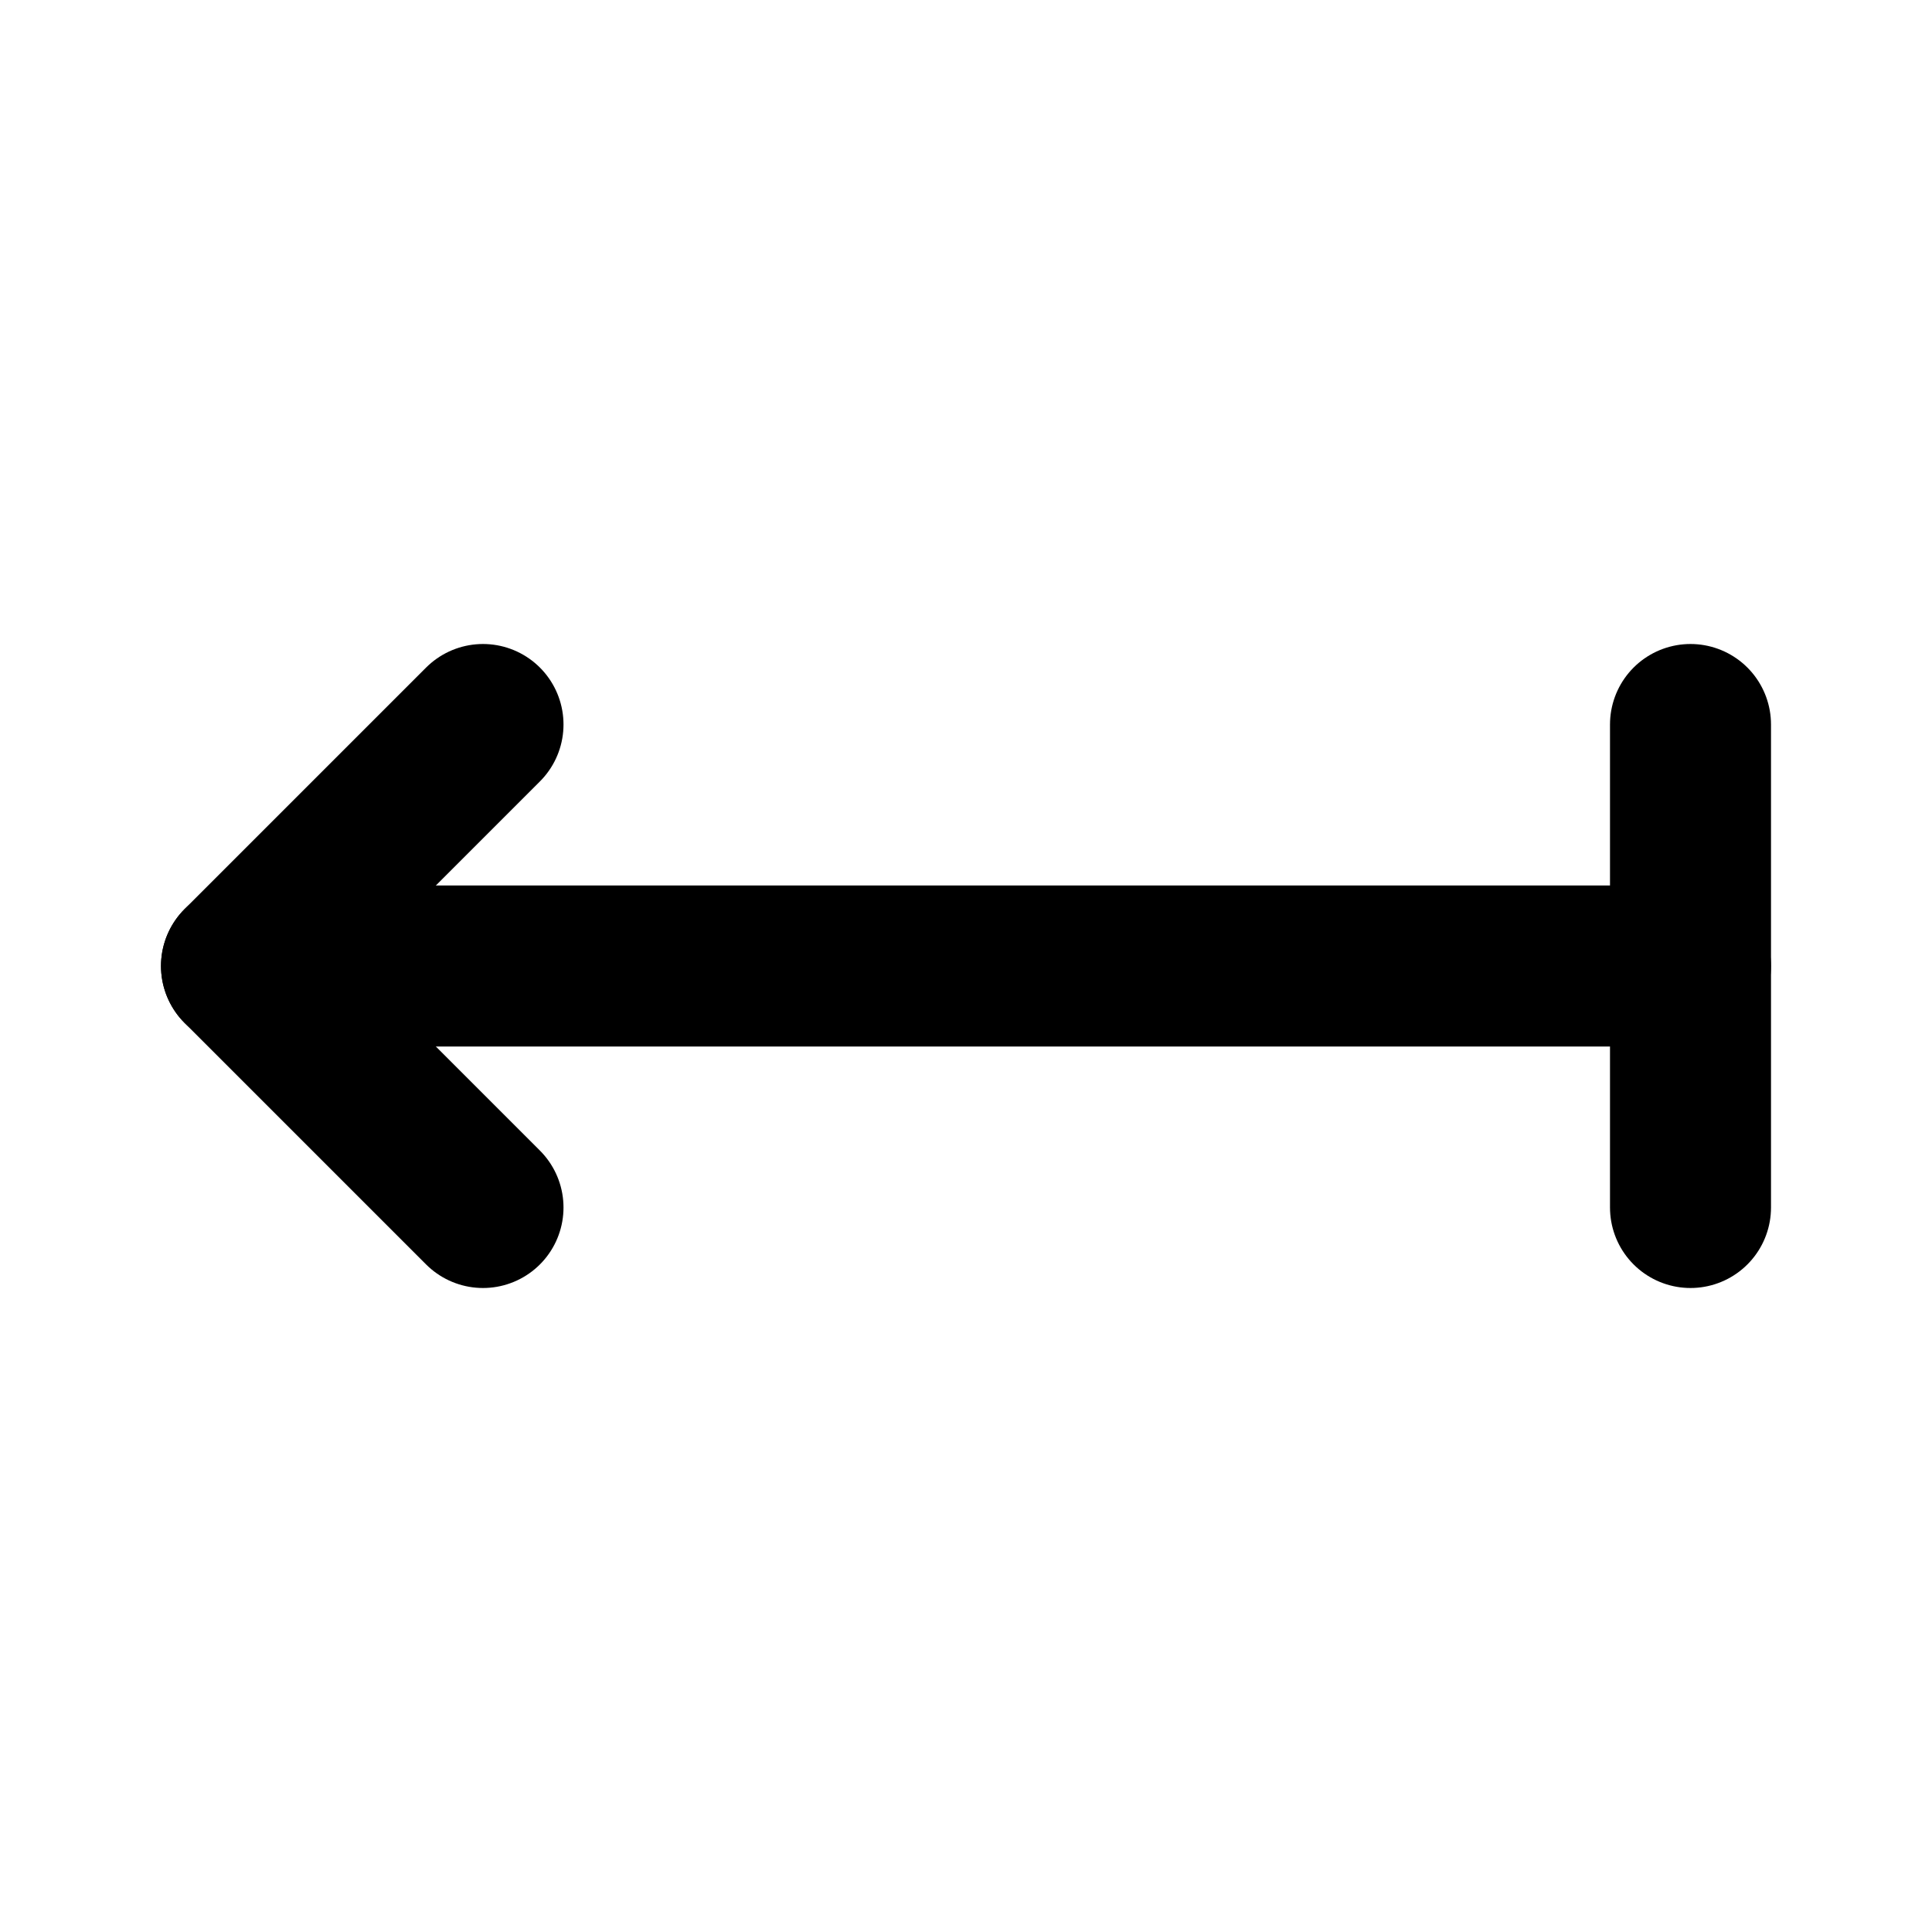 <svg xmlns="http://www.w3.org/2000/svg" class="icon icon-tabler icon-tabler-arrow-left-bar" width="24" height="24" viewBox="0 0 24 24" stroke-width="2" stroke="currentColor" fill="none" stroke-linecap="round" stroke-linejoin="round">
  <desc>Download more icon variants from https://tabler-icons.io/i/arrow-left-bar</desc>
  <path stroke="none" d="M0 0h24v24H0z" fill="none"/>
  <path d="M21 12h-18" />
  <path d="M6 9l-3 3l3 3" />
  <path d="M21 9v6" />
</svg>


